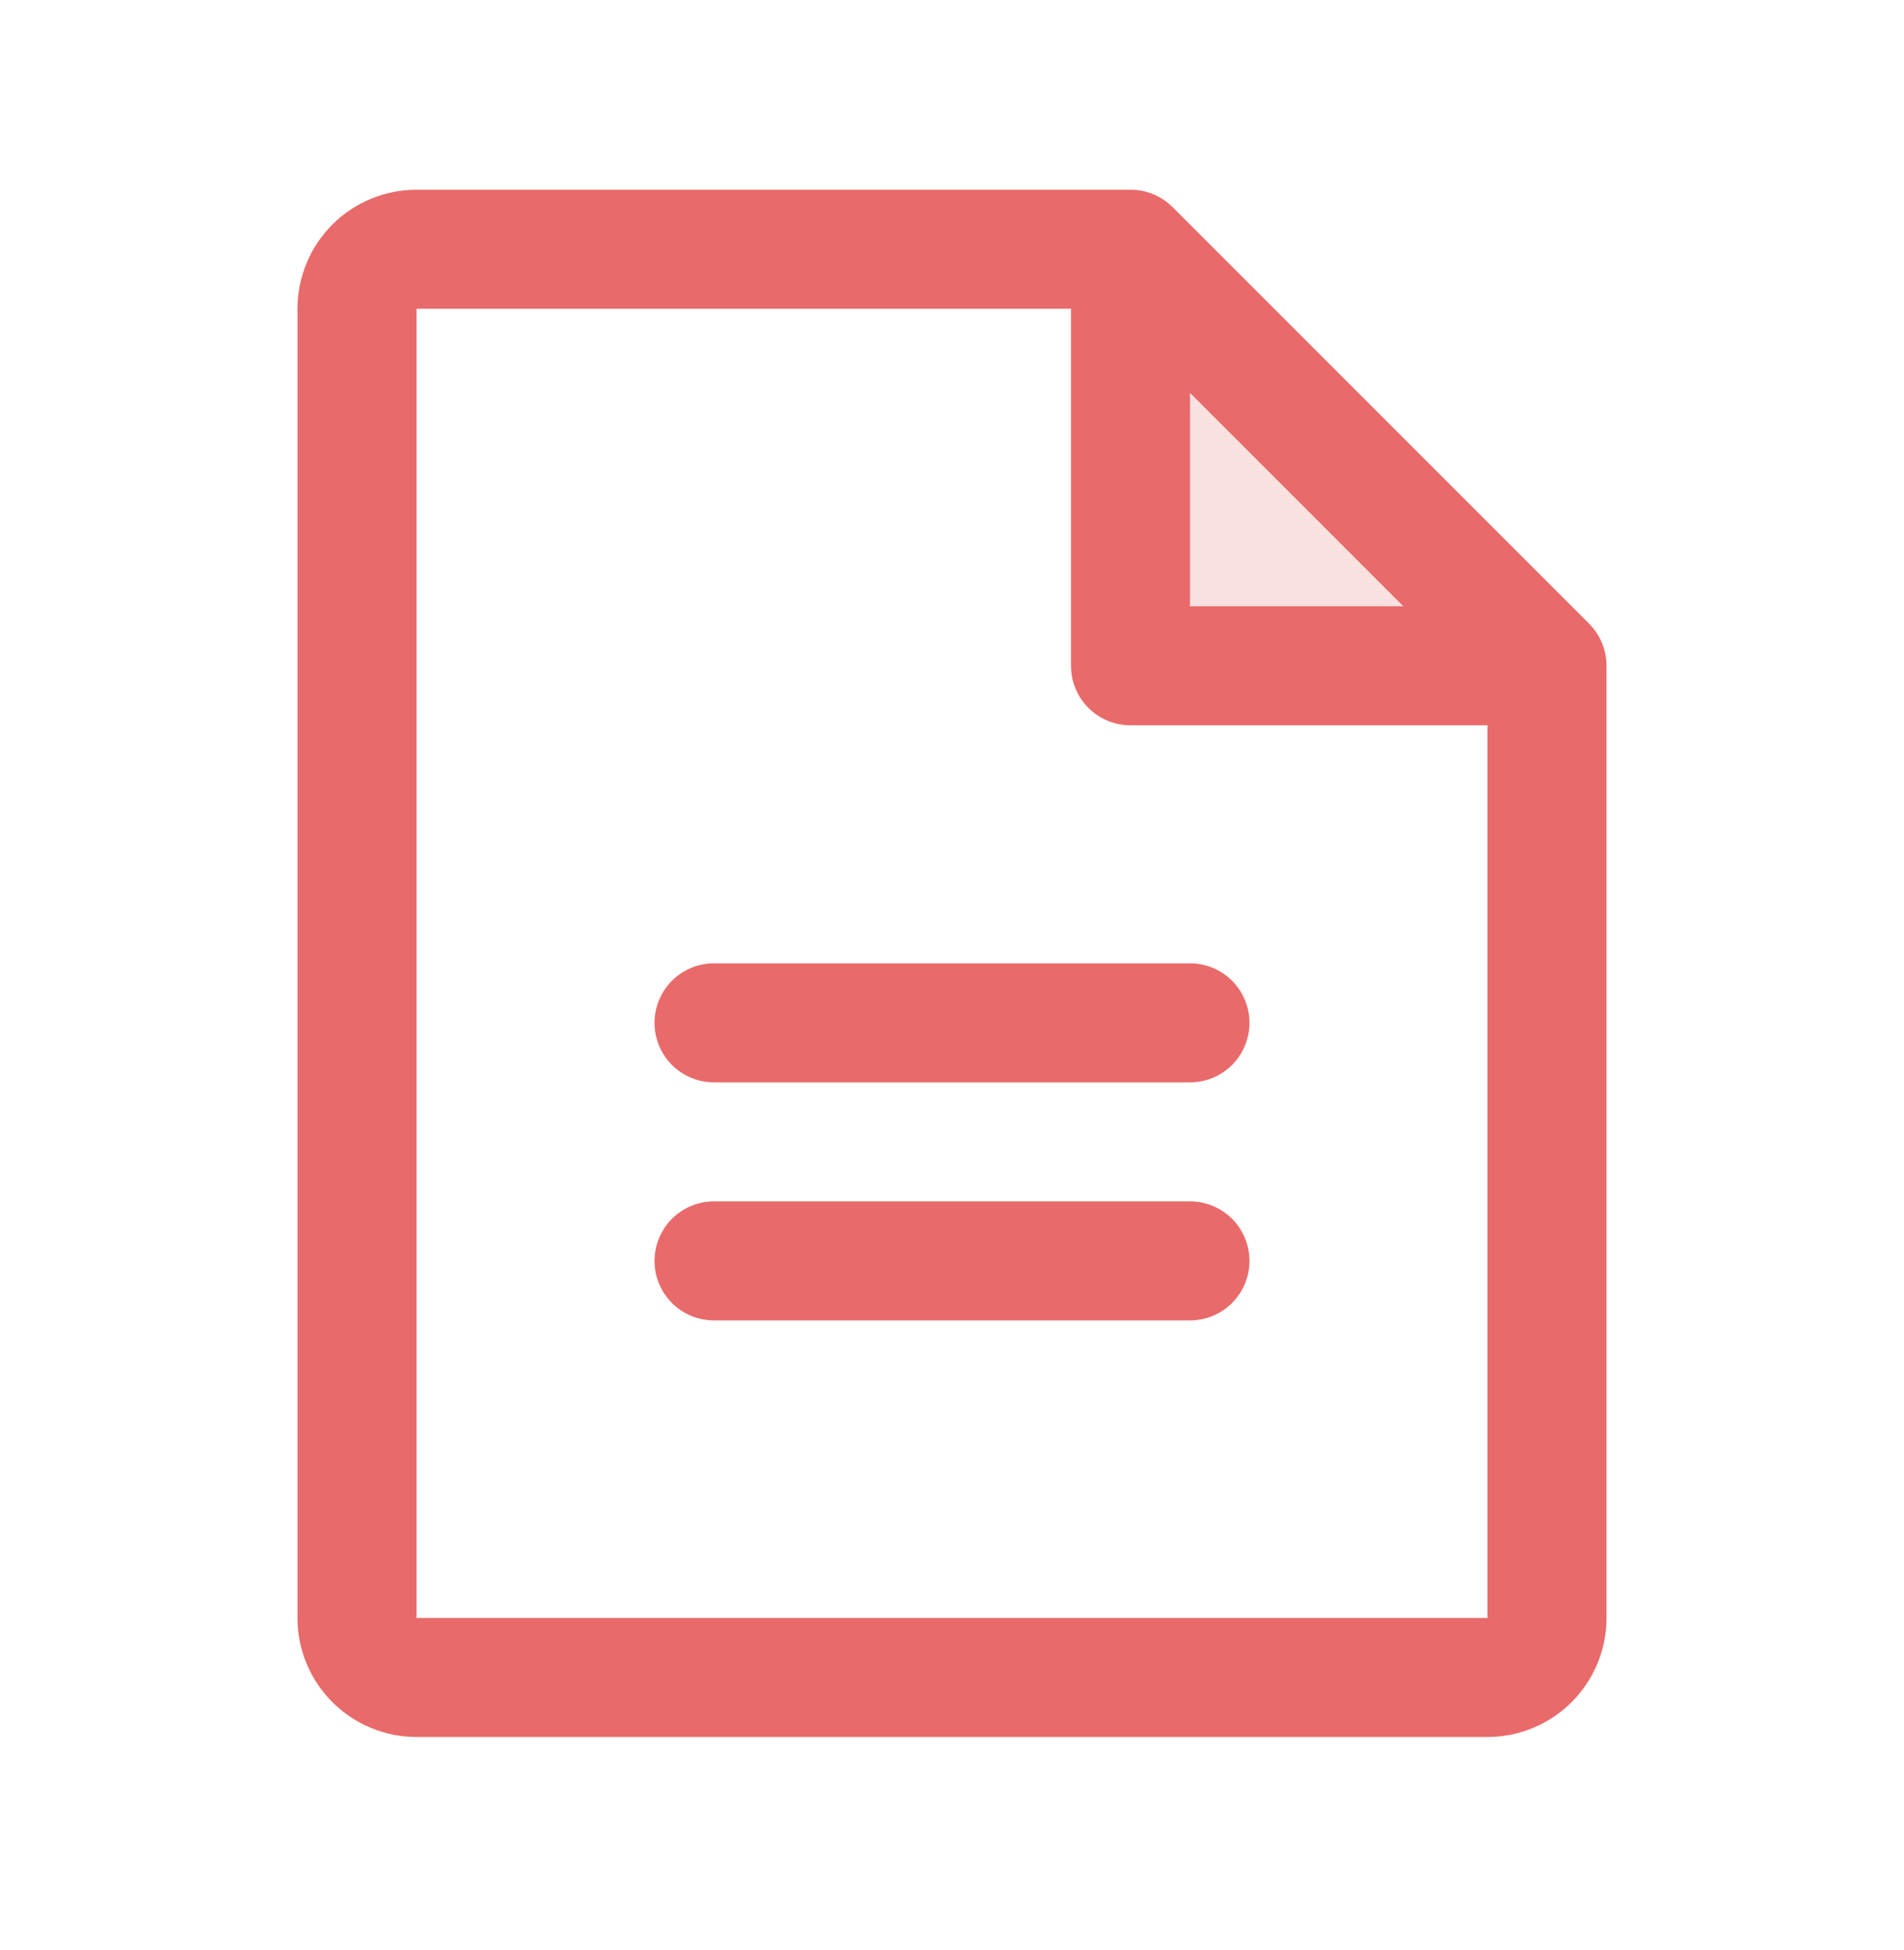 <svg width="42" height="43" viewBox="0 0 42 43" fill="none" xmlns="http://www.w3.org/2000/svg">
<path opacity="0.2" d="M34.125 14.685H24.938V5.497L34.125 14.685Z" fill="#E96A6A"/>
<path d="M35.054 13.756L25.866 4.568C25.744 4.447 25.599 4.35 25.44 4.284C25.281 4.218 25.11 4.184 24.938 4.185H9.188C8.491 4.185 7.824 4.461 7.331 4.953C6.839 5.446 6.562 6.113 6.562 6.81V35.685C6.562 36.381 6.839 37.048 7.331 37.541C7.824 38.033 8.491 38.31 9.188 38.31H32.812C33.509 38.31 34.176 38.033 34.669 37.541C35.161 37.048 35.438 36.381 35.438 35.685V14.685C35.438 14.512 35.404 14.341 35.338 14.182C35.272 14.023 35.175 13.878 35.054 13.756ZM26.25 8.665L30.957 13.372H26.25V8.665ZM32.812 35.685H9.188V6.81H23.625V14.685C23.625 15.033 23.763 15.367 24.009 15.613C24.256 15.859 24.589 15.997 24.938 15.997H32.812V35.685ZM27.562 22.56C27.562 22.908 27.424 23.241 27.178 23.488C26.932 23.734 26.598 23.872 26.25 23.872H15.75C15.402 23.872 15.068 23.734 14.822 23.488C14.576 23.241 14.438 22.908 14.438 22.56C14.438 22.212 14.576 21.878 14.822 21.631C15.068 21.385 15.402 21.247 15.75 21.247H26.25C26.598 21.247 26.932 21.385 27.178 21.631C27.424 21.878 27.562 22.212 27.562 22.56ZM27.562 27.81C27.562 28.158 27.424 28.491 27.178 28.738C26.932 28.984 26.598 29.122 26.25 29.122H15.75C15.402 29.122 15.068 28.984 14.822 28.738C14.576 28.491 14.438 28.158 14.438 27.81C14.438 27.462 14.576 27.128 14.822 26.881C15.068 26.635 15.402 26.497 15.75 26.497H26.25C26.598 26.497 26.932 26.635 27.178 26.881C27.424 27.128 27.562 27.462 27.562 27.81Z" fill="#E96A6A"/>
</svg>
